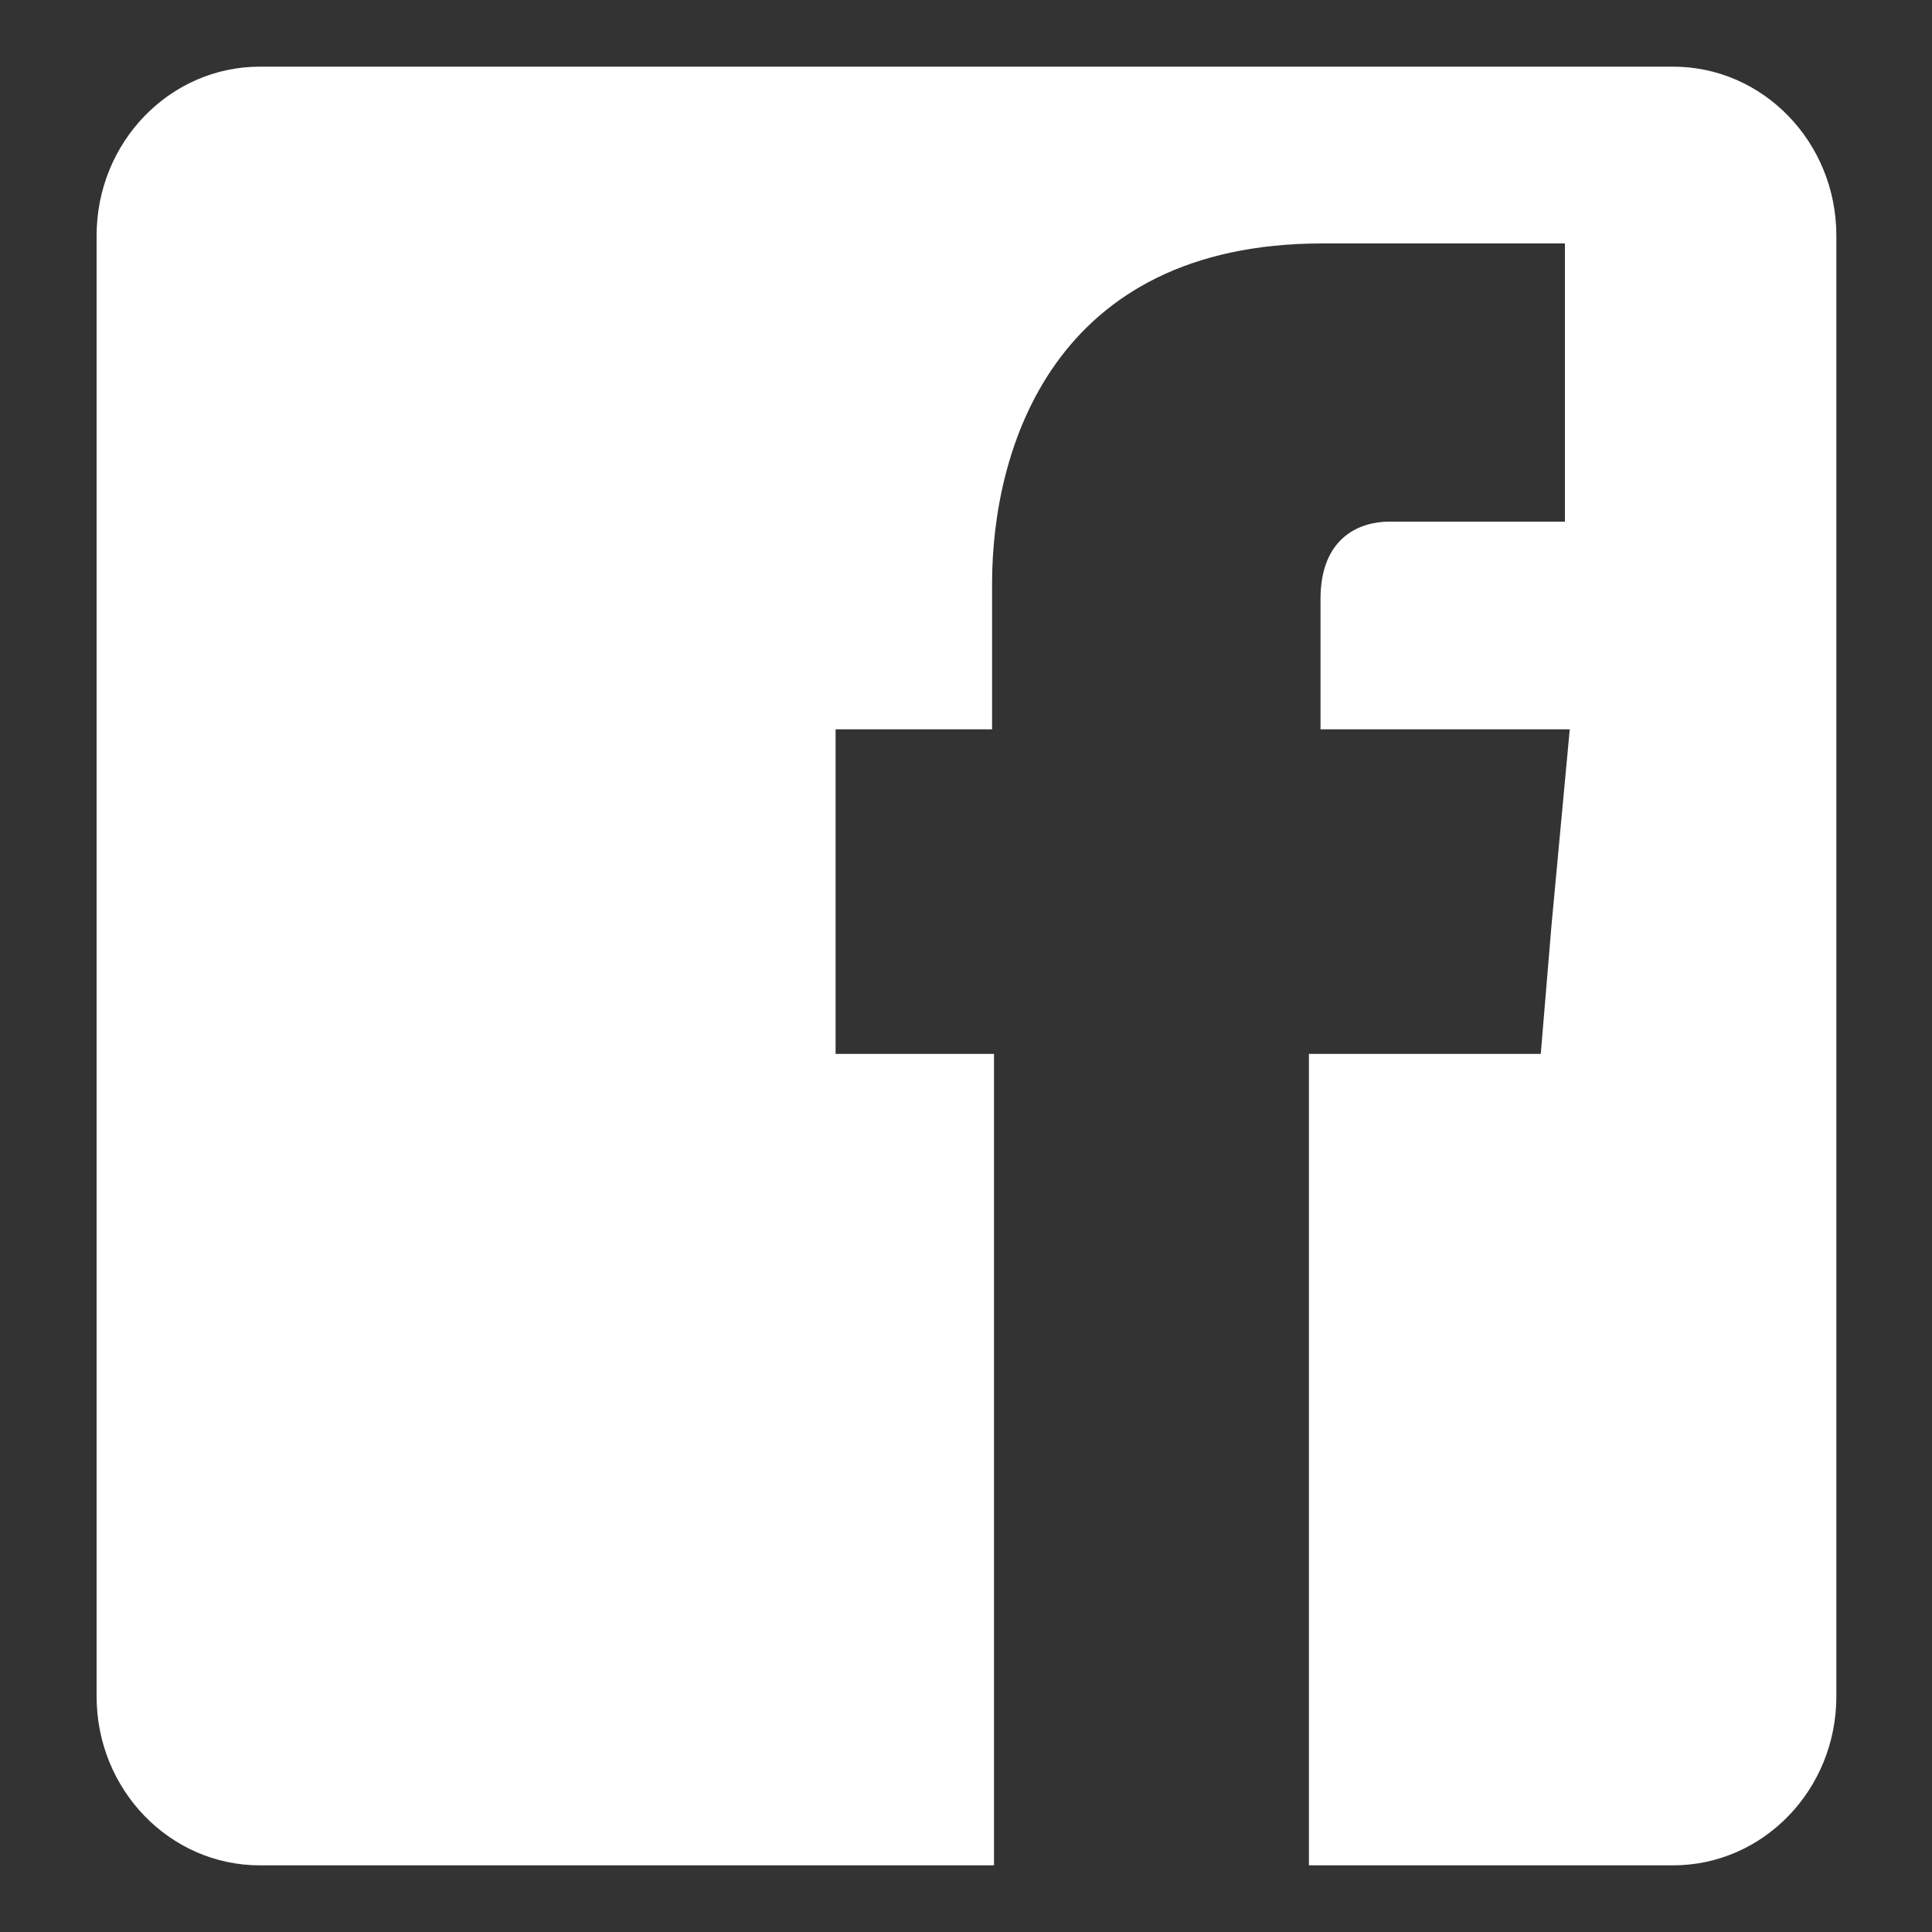 <?xml version="1.0" encoding="UTF-8"?>
<svg id="Layer_1" xmlns="http://www.w3.org/2000/svg" version="1.1" viewBox="0 0 200 200">
  <rect x="0" y="0" width="200" height="200" fill="#333333" stroke="none"/>
  <!-- Generator: Adobe Illustrator 29.1.0, SVG Export Plug-In . SVG Version: 2.1.0 Build 142)  -->
  <defs>
    <style>
      .st0 {
        fill: #fff;
      }
    </style>
  </defs>
  <path class="st0" d="M173.1,6.9H26.9c-9.3,0-16.9,7.8-16.9,17.5v151.2c0,9.7,7.6,17.5,16.9,17.5h76v-84h-16.4v-33.6h16.2v-15.1c0-13.9,6.3-35.2,34.2-35.2h25.1v28.8h-18.2c-3,0-7.1,1.6-7.1,8v13.5h25.8l-1.9,20.4-1.1,13.2h-24v84h37.7c9.3,0,16.9-7.8,16.9-17.5V24.4c0-9.7-7.6-17.5-16.9-17.5"/>
</svg>